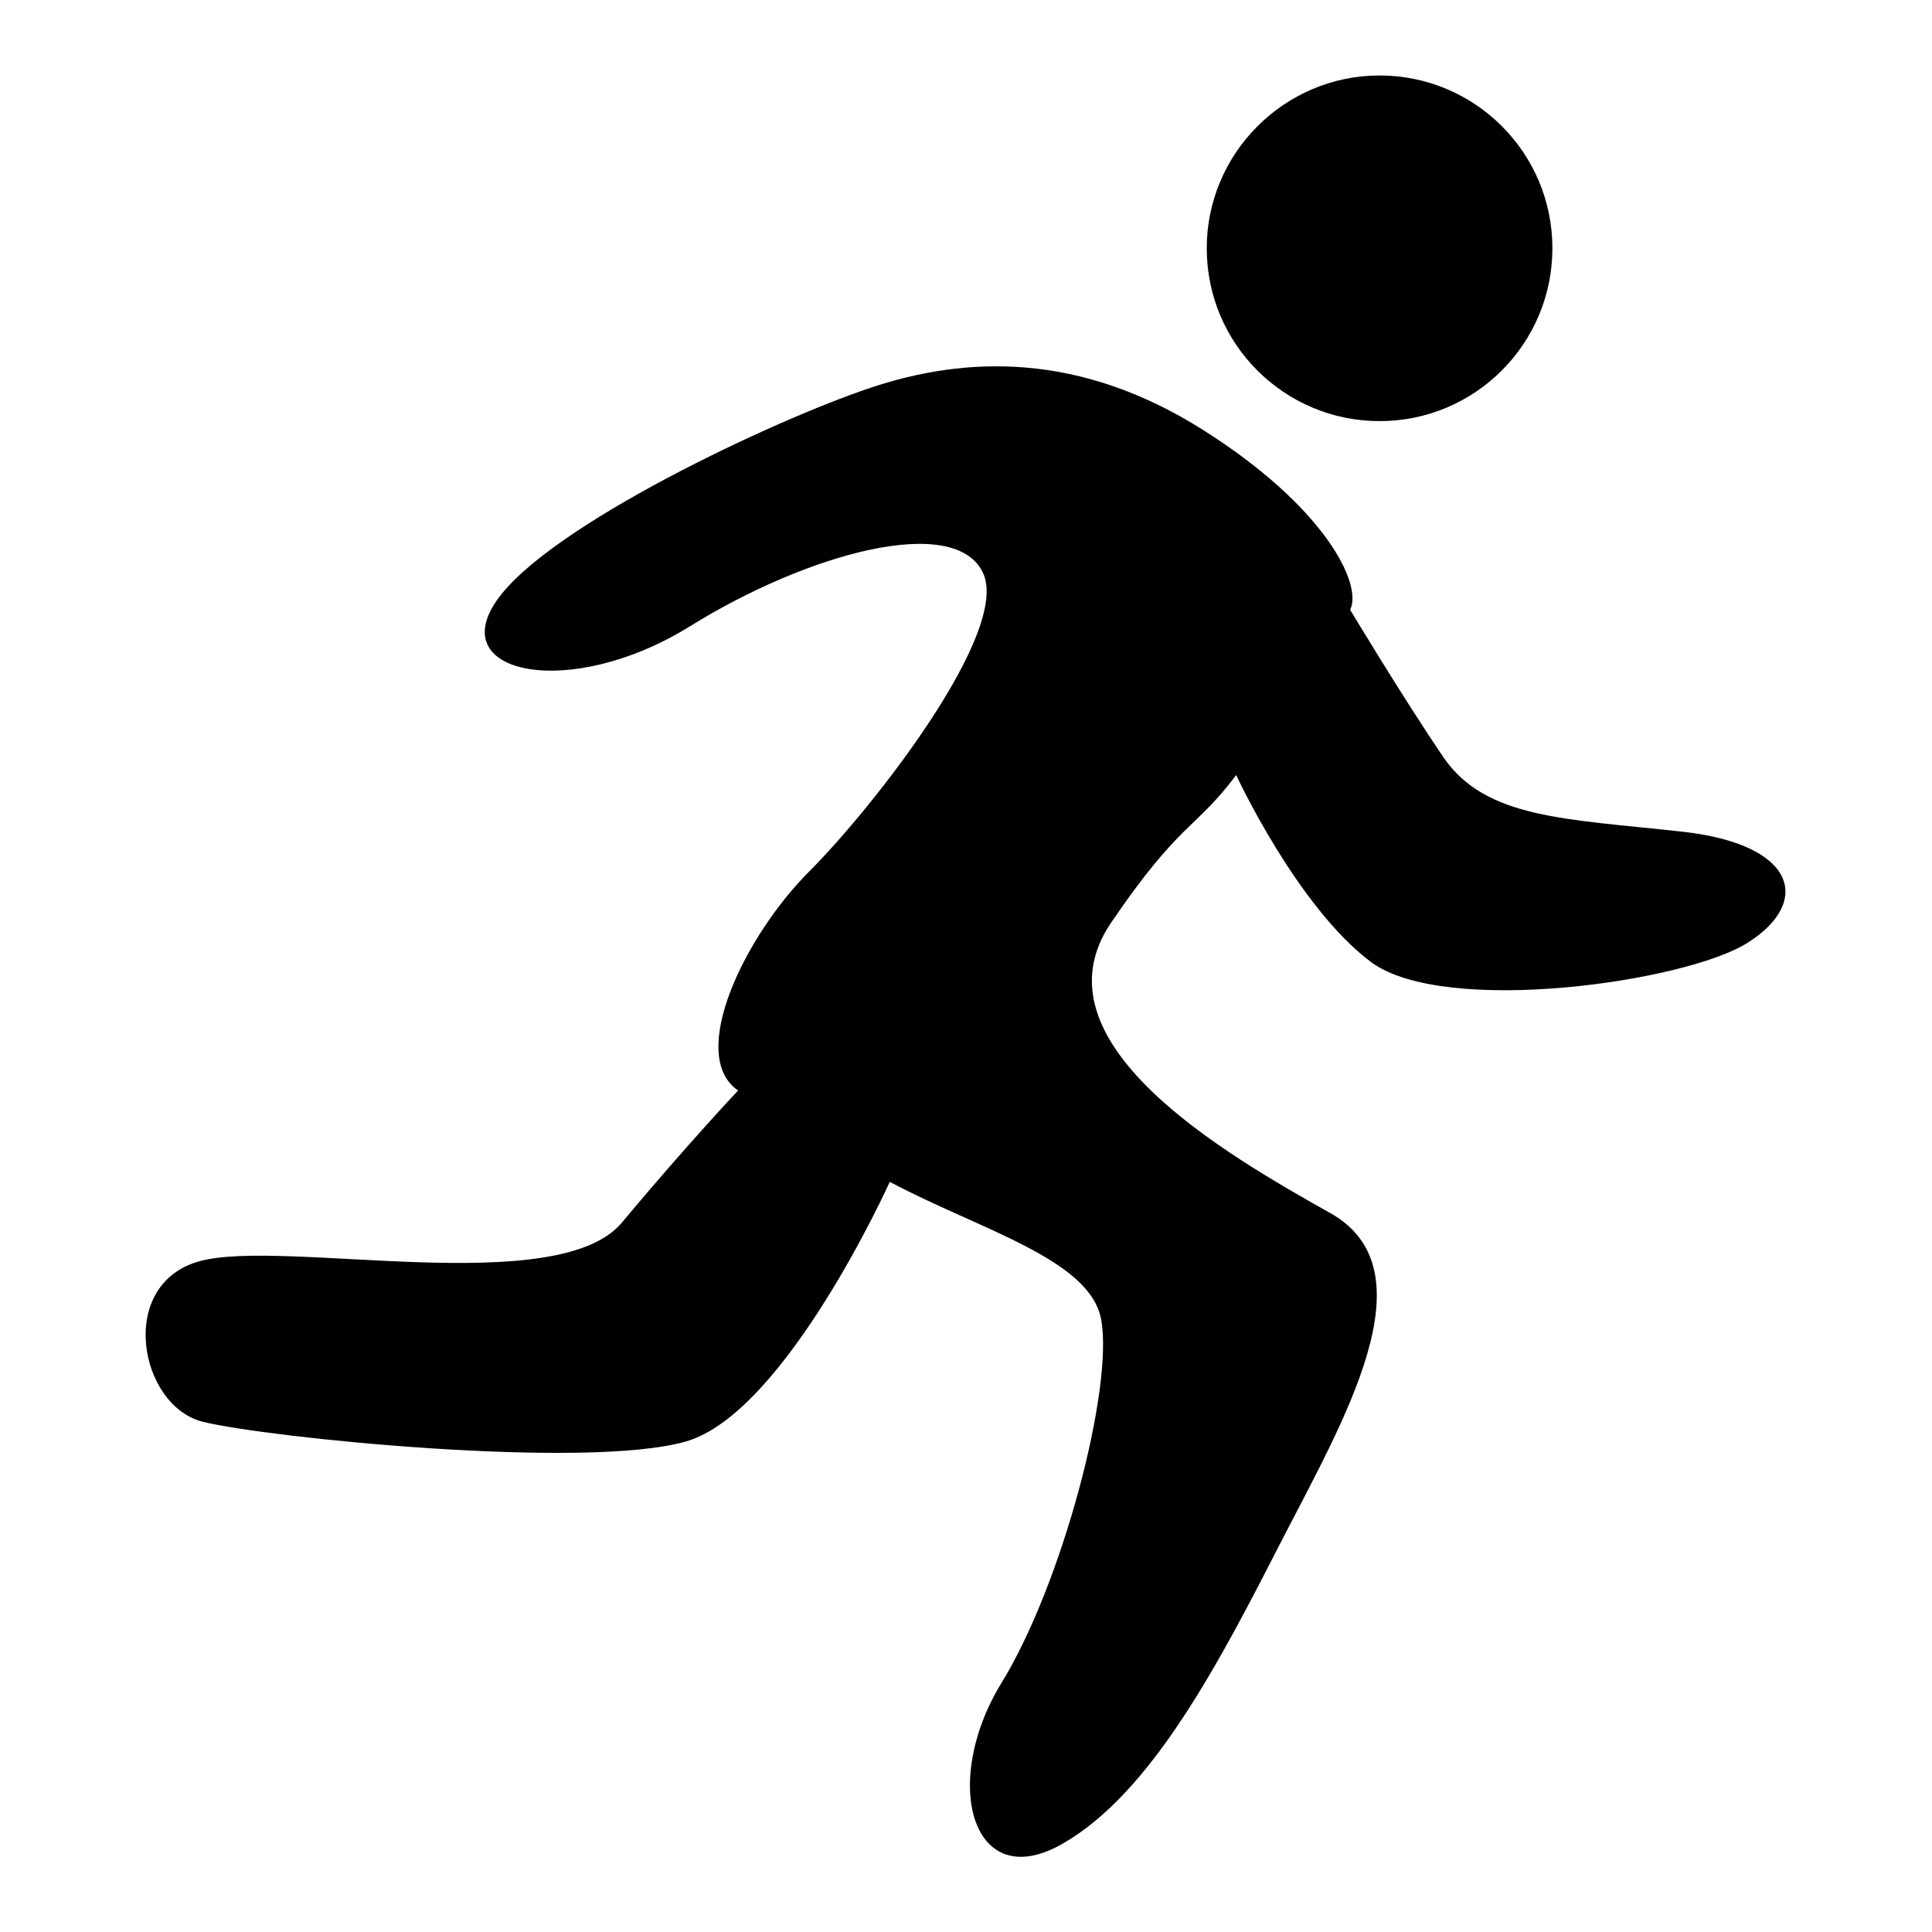 <?xml version="1.0" encoding="utf-8"?>
<!-- Svg Vector Icons : http://www.onlinewebfonts.com/icon -->
<!DOCTYPE svg PUBLIC "-//W3C//DTD SVG 1.1//EN" "http://www.w3.org/Graphics/SVG/1.1/DTD/svg11.dtd">
<svg version="1.1" xmlns="http://www.w3.org/2000/svg" xmlns:xlink="http://www.w3.org/1999/xlink" x="0px" y="0px" viewBox="0 0 256 256" enable-background="new 0 0 256 256" xml:space="preserve">
<g><g><path fill="#000000" d="M159.9,32.9c0,12.7,10.3,22.9,22.9,22.9c12.7,0,22.9-10.3,22.9-22.9c0-12.7-10.3-22.9-22.9-22.9C170.2,10,159.9,20.3,159.9,32.9z"/><path fill="#000000" d="M222.9,110.2c-15.4-1.7-26-1.7-31.6-9.8c-5.5-8.1-12.4-19.6-12.4-19.6c1.7-3.4-3.4-13.7-19.6-23.9c-16.2-10.2-31.2-9.8-44-5.5c-12.6,4.2-42.7,18.3-49.5,28.2c-6.8,9.8,9.8,13.2,25.6,3.4c15.8-9.8,35-14.9,38.8-7.2c3.9,7.7-14.5,31.2-23,39.7c-8.5,8.5-16.2,24.3-9.4,29c0,0-6.8,7.2-15.4,17.5c-8.5,10.2-44.8,2.1-55.9,5.1c-11.1,3-8.1,19.2,0.4,21.3c8.5,2.1,50.8,6.4,64,2.6s27-34.4,27-34.4c11.8,6.3,26.5,10.2,28,18.2c1.7,9-5.1,35-13.2,48.2c-8.1,13.2-3.9,28.2,8.1,21.3c11.9-6.8,20.9-24.3,29-40.1c8.1-15.8,20.1-35.9,6.4-43.5c-13.7-7.7-39.7-22.6-29-38.4c9.1-13.4,11.2-12.4,16.6-19.6c0,0,8.1,17.5,17.9,24.8c9.8,7.2,41.8,2.6,49.9-2.6C240,119.6,238.2,111.9,222.9,110.2z"/></g></g>
</svg>